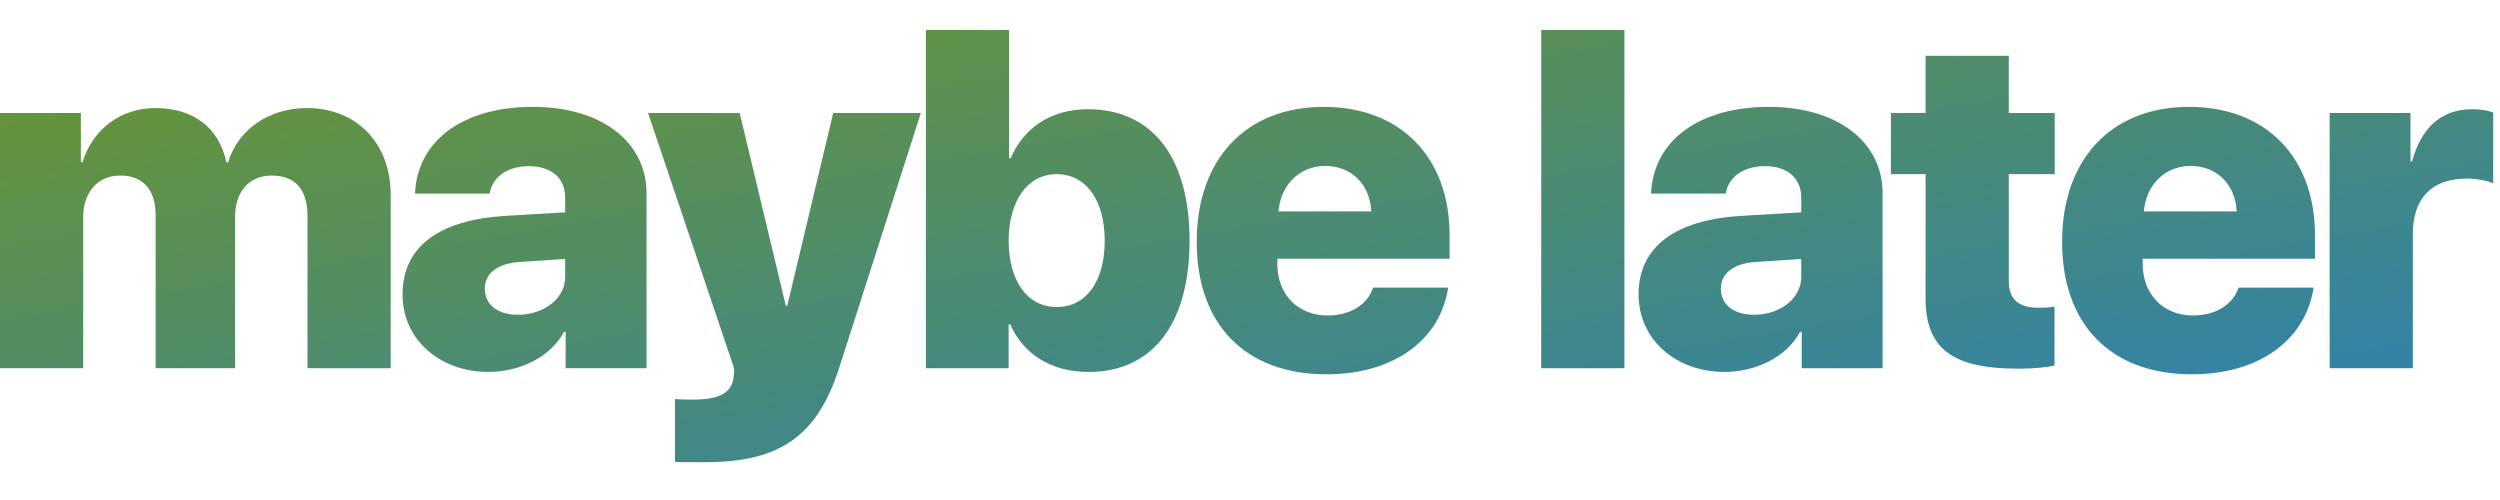<?xml version="1.0" encoding="UTF-8"?>
<svg width="250px" height="50px" viewBox="0 0 250 50" version="1.1" xmlns="http://www.w3.org/2000/svg" xmlns:xlink="http://www.w3.org/1999/xlink">
    <!-- Generator: Sketch 49 (51002) - http://www.bohemiancoding.com/sketch -->
    <title>Artboard 4</title>
    <desc>Created with Sketch.</desc>
    <defs>
        <linearGradient x1="0%" y1="0%" x2="100%" y2="100%" id="linearGradient-1">
            <stop stop-color="#6C962E" offset="0%"></stop>
            <stop stop-color="#2980B9" offset="100%"></stop>
        </linearGradient>
    </defs>
    <g id="Artboard-4" stroke="none" stroke-width="1" fill="none" fill-rule="evenodd">
        <g id="Group-7" transform="translate(0, 3)" fill="url(#linearGradient-1)">
            <path d="M0,33.82 L0,8.297 L8.086,8.297 L8.086,13.219 L8.25,13.219 C9.258,9.938 12.047,7.805 15.539,7.805 C19.336,7.805 21.914,9.773 22.641,13.242 L22.805,13.242 C23.789,9.961 26.883,7.805 30.68,7.805 C35.672,7.805 39.07,11.32 39.07,16.5 L39.07,33.82 L30.75,33.82 L30.75,18.609 C30.75,15.938 29.508,14.555 27.164,14.555 C24.914,14.555 23.508,16.172 23.508,18.68 L23.508,33.82 L15.562,33.82 L15.562,18.516 C15.562,15.961 14.297,14.555 12.023,14.555 C9.773,14.555 8.32,16.219 8.32,18.727 L8.32,33.82 L0,33.82 Z M51.785,28.477 C54.316,28.477 56.519,26.93 56.519,24.656 L56.519,22.898 L51.878,23.203 C49.699,23.367 48.48,24.375 48.48,25.875 C48.48,27.492 49.816,28.477 51.785,28.477 Z M48.831,34.195 C44.097,34.195 40.253,31.055 40.253,26.438 C40.253,21.656 43.933,18.984 50.542,18.586 L56.519,18.234 L56.519,16.781 C56.519,14.742 55.066,13.617 52.886,13.617 C50.636,13.617 49.206,14.789 48.972,16.359 L41.496,16.359 C41.73,11.133 46.183,7.688 53.308,7.688 C60.128,7.688 64.652,11.18 64.652,16.312 L64.652,33.82 L56.566,33.82 L56.566,30.188 L56.402,30.188 C55.019,32.766 51.902,34.195 48.831,34.195 Z M70.522,43.219 C70.405,43.219 67.616,43.219 67.499,43.195 L67.499,36.914 C67.616,36.938 69.163,36.961 69.304,36.961 C71.905,36.961 73.147,36.305 73.358,34.758 C73.358,34.617 73.452,33.984 73.405,33.82 L64.804,8.297 L73.968,8.297 L78.585,27.586 L78.725,27.586 L83.319,8.297 L92.085,8.297 L83.929,33.75 C81.749,40.594 77.999,43.219 70.522,43.219 Z M108.854,34.195 C105.104,34.195 102.315,32.391 101.026,29.438 L100.862,29.438 L100.862,33.82 L92.588,33.82 L92.588,0 L100.908,0 L100.908,12.82 L101.073,12.82 C102.362,9.75 105.151,7.922 108.783,7.922 C115.229,7.922 118.955,12.727 118.955,21.07 C118.955,29.391 115.252,34.195 108.854,34.195 Z M105.666,14.414 C102.783,14.414 100.885,17.039 100.862,21.07 C100.885,25.148 102.76,27.703 105.666,27.703 C108.619,27.703 110.471,25.125 110.471,21.07 C110.471,17.016 108.596,14.414 105.666,14.414 Z M132.513,13.594 C129.959,13.594 128.06,15.492 127.849,18.141 L137.131,18.141 C136.99,15.422 135.138,13.594 132.513,13.594 Z M137.318,25.758 L144.818,25.758 C144.021,31.031 139.334,34.43 132.654,34.43 C124.521,34.43 119.67,29.438 119.67,21.188 C119.67,12.938 124.568,7.688 132.373,7.688 C140.06,7.688 144.959,12.727 144.959,20.531 L144.959,22.875 L127.732,22.875 L127.732,23.391 C127.732,26.438 129.771,28.547 132.771,28.547 C134.998,28.547 136.732,27.492 137.318,25.758 Z M154.122,33.82 L154.122,0 L162.442,0 L162.442,33.82 L154.122,33.82 Z M175.391,28.477 C177.922,28.477 180.125,26.93 180.125,24.656 L180.125,22.898 L175.484,23.203 C173.305,23.367 172.086,24.375 172.086,25.875 C172.086,27.492 173.422,28.477 175.391,28.477 Z M172.437,34.195 C167.703,34.195 163.859,31.055 163.859,26.438 C163.859,21.656 167.539,18.984 174.148,18.586 L180.125,18.234 L180.125,16.781 C180.125,14.742 178.672,13.617 176.492,13.617 C174.242,13.617 172.812,14.789 172.578,16.359 L165.101,16.359 C165.336,11.133 169.789,7.688 176.914,7.688 C183.734,7.688 188.258,11.18 188.258,16.312 L188.258,33.82 L180.172,33.82 L180.172,30.188 L180.008,30.188 C178.625,32.766 175.508,34.195 172.437,34.195 Z M192.558,2.578 L200.878,2.578 L200.878,8.297 L205.472,8.297 L205.472,14.414 L200.878,14.414 L200.878,25.125 C200.878,26.883 201.816,27.773 203.808,27.773 C204.464,27.773 204.956,27.75 205.449,27.656 L205.449,33.562 C204.652,33.727 203.433,33.867 201.816,33.867 C195.183,33.867 192.558,31.828 192.558,26.812 L192.558,14.414 L189.089,14.414 L189.089,8.297 L192.558,8.297 L192.558,2.578 Z M219.053,13.594 C216.499,13.594 214.6,15.492 214.389,18.141 L223.671,18.141 C223.53,15.422 221.678,13.594 219.053,13.594 Z M223.858,25.758 L231.358,25.758 C230.561,31.031 225.874,34.43 219.194,34.43 C211.061,34.43 206.21,29.438 206.21,21.188 C206.21,12.938 211.108,7.688 218.913,7.688 C226.6,7.688 231.499,12.727 231.499,20.531 L231.499,22.875 L214.272,22.875 L214.272,23.391 C214.272,26.438 216.311,28.547 219.311,28.547 C221.538,28.547 223.272,27.492 223.858,25.758 Z M232.963,33.82 L232.963,8.297 L241.049,8.297 L241.049,13.125 L241.213,13.125 C242.151,9.68 244.213,7.922 247.213,7.922 C248.057,7.922 248.76,8.039 249.322,8.25 L249.322,15.328 C248.619,15.047 247.658,14.859 246.674,14.859 C243.182,14.859 241.283,16.828 241.283,20.391 L241.283,33.82 L232.963,33.82 Z" id="maybe-later"></path>
        </g>
    </g>
</svg>
